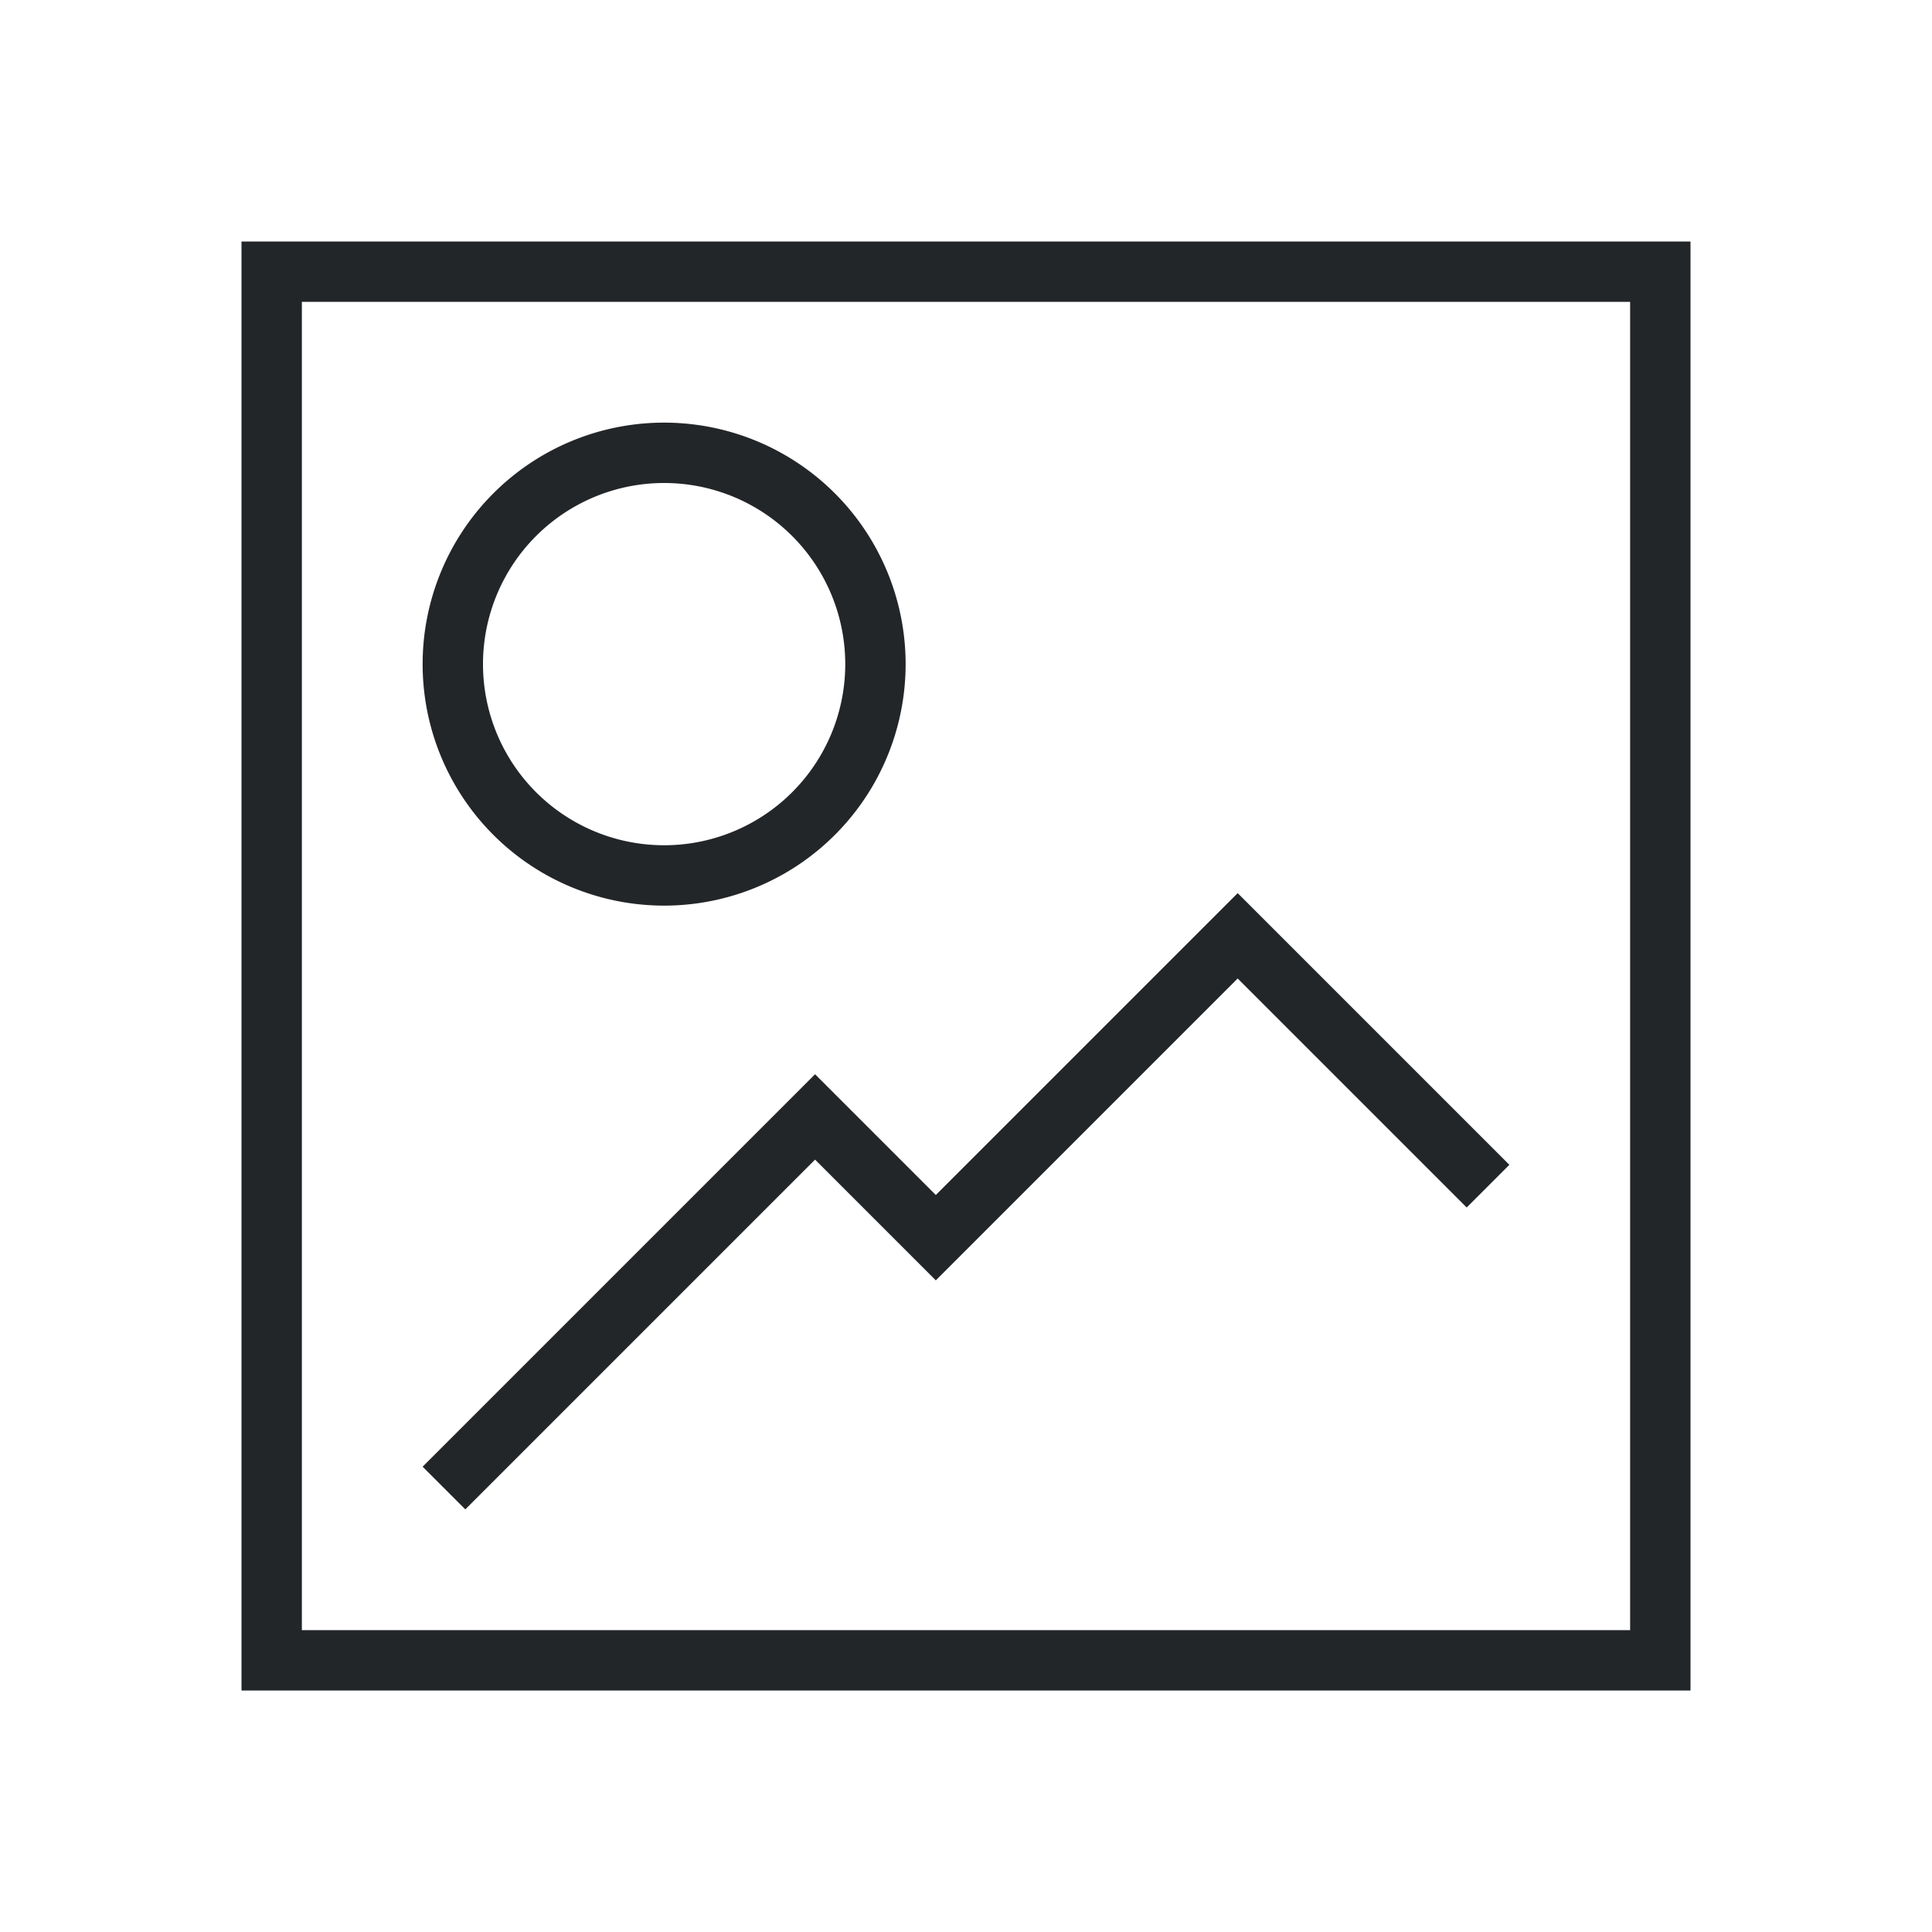 <svg xmlns="http://www.w3.org/2000/svg" viewBox="0 0 32 32">
  <defs id="defs3051">
    <style type="text/css" id="current-color-scheme">
      .ColorScheme-Text {
        color:#232629;
      }
      </style>
  </defs>
 <path style="fill:currentColor;fill-opacity:1;stroke:none" 
    d="m4 4v24h24v-24zm1 1h22v22h-22zm6 2a4 4 0 0 0 -4 4 4 4 0 0 0 4 4 4 4 0 0 0 4 -4 4 4 0 0 0 -4 -4m0 1a3 3 0 0 1 3 3 3 3 0 0 1 -3 3 3 3 0 0 1 -3 -3 3 3 0 0 1 3 -3m9.5 6.793l-5 5-2-2-6.5 6.5.707.707 5.793-5.793 2 2 5-5 3.793 3.793.707-.707z"
     class="ColorScheme-Text"
     />
</svg>
